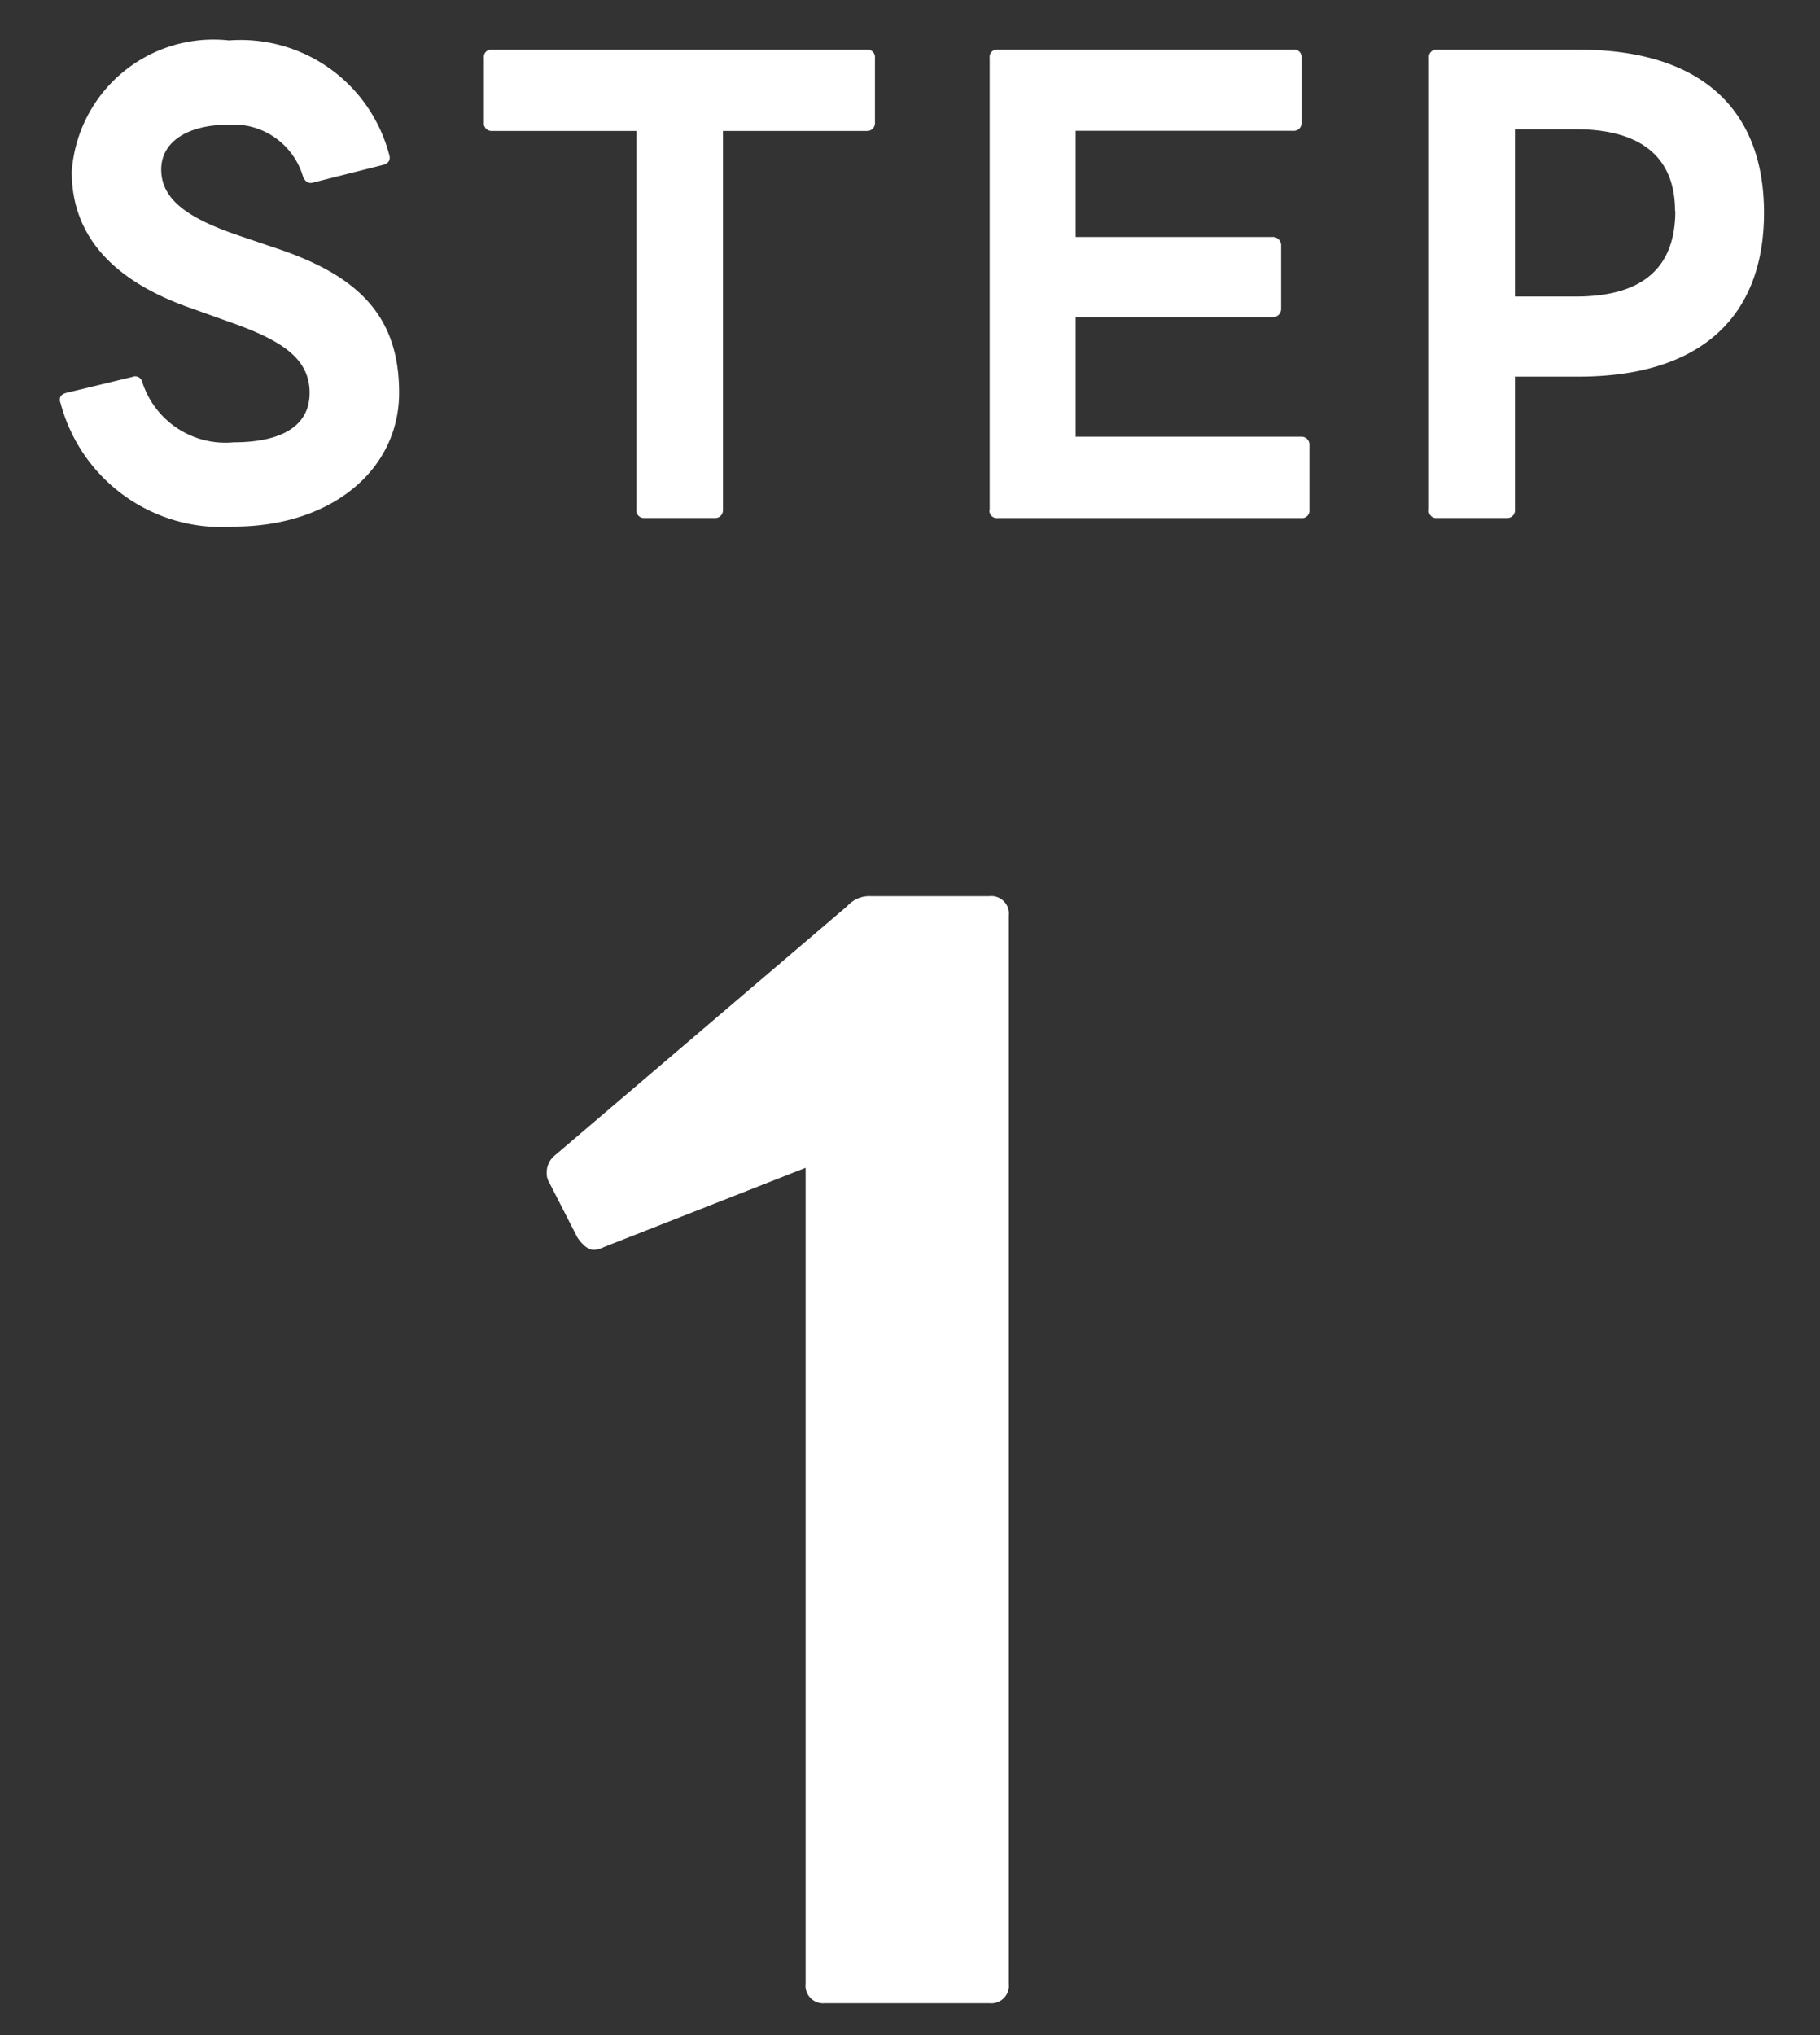 <svg xmlns="http://www.w3.org/2000/svg" xmlns:xlink="http://www.w3.org/1999/xlink" width="34" height="38" viewBox="0 0 34 38">
  <rect x="0" y="0" width="34" height="38" fill="#333333" stroke="none"/>
  <defs>
    <clipPath id="clip-path">
      <rect x="-1" y="-1" width="34" height="38" fill="none"/>
    </clipPath>
  </defs>
  <g id="newcp_step1" transform="translate(-118.881 -6146.237)">
    <g id="スクロールグループ_6" data-name="スクロールグループ 6" transform="translate(119.881 6147.237)" clip-path="url(#clip-path)" style="isolation: isolate">
      <g id="グループ_5463" data-name="グループ 5463" transform="translate(-82.025 -8409.25)">
        <path id="パス_33482" data-name="パス 33482" d="M30.893,16a.129.129,0,0,1-.012-.066c0-.066.044-.1.111-.121l1.243-.3a.116.116,0,0,1,.054-.011.138.138,0,0,1,.132.11,1.631,1.631,0,0,0,1.706,1.122c.847,0,1.419-.275,1.419-.924s-.539-.979-1.43-1.3l-.77-.275c-1.4-.484-2.244-1.3-2.244-2.552a2.655,2.655,0,0,1,2.937-2.454,2.87,2.87,0,0,1,2.993,2.134.156.156,0,0,1,.01.067c0,.054-.044.1-.11.121l-1.309.33a.15.15,0,0,1-.066.01c-.055,0-.1-.043-.132-.11a1.355,1.355,0,0,0-1.386-.978c-.77,0-1.265.318-1.265.836,0,.539.451.9,1.474,1.243l.616.209c1.585.516,2.354,1.276,2.354,2.717s-1.264,2.5-3.091,2.5A3.11,3.11,0,0,1,30.893,16" transform="translate(51.263 8399.775)" fill="#fff"/>
        <path id="パス_33483" data-name="パス 33483" d="M41.651,17.994V10.92H38.945a.142.142,0,0,1-.144-.154V9.556a.137.137,0,0,1,.144-.154h7.008a.14.14,0,0,1,.154.154v1.21a.145.145,0,0,1-.154.154H43.268v7.074a.147.147,0,0,1-.165.154h-1.3a.144.144,0,0,1-.154-.154" transform="translate(51.263 8399.775)" fill="#fff"/>
        <path id="パス_33484" data-name="パス 33484" d="M48.25,17.994V9.556A.139.139,0,0,1,48.4,9.4h5.523a.14.14,0,0,1,.154.154v1.21a.145.145,0,0,1-.154.154H49.856V12.9H53.53a.156.156,0,0,1,.165.165v1.178a.152.152,0,0,1-.165.153H49.856V16.63h4.213a.148.148,0,0,1,.155.165v1.2a.139.139,0,0,1-.155.154H48.4a.139.139,0,0,1-.154-.154" transform="translate(51.263 8399.775)" fill="#fff"/>
        <path id="パス_33485" data-name="パス 33485" d="M56.456,17.994V9.556a.139.139,0,0,1,.155-.154H59.25c2.3,0,3.466,1.122,3.466,3.047s-1.166,3.059-3.466,3.059H58.063v2.486a.144.144,0,0,1-.154.154h-1.3a.139.139,0,0,1-.155-.154m4.6-5.578c0-1.034-.671-1.528-1.859-1.528H58.063v3.124H59.2c1.188,0,1.859-.485,1.859-1.6" transform="translate(51.263 8399.775)" fill="#fff"/>
        <path id="パス_33486" data-name="パス 33486" d="M44.812,45.516V30.281l-3.771,1.481a.491.491,0,0,1-.181.052c-.1,0-.208-.078-.313-.235l-.519-1.013a.344.344,0,0,1-.053-.208.411.411,0,0,1,.156-.312l5.46-4.653a.552.552,0,0,1,.443-.184h2.21a.329.329,0,0,1,.364.365V45.516a.329.329,0,0,1-.364.364H45.175a.329.329,0,0,1-.363-.364" transform="translate(51.263 8399.775)" fill="#fff"/>
      </g>
    </g>
  </g>
</svg>
